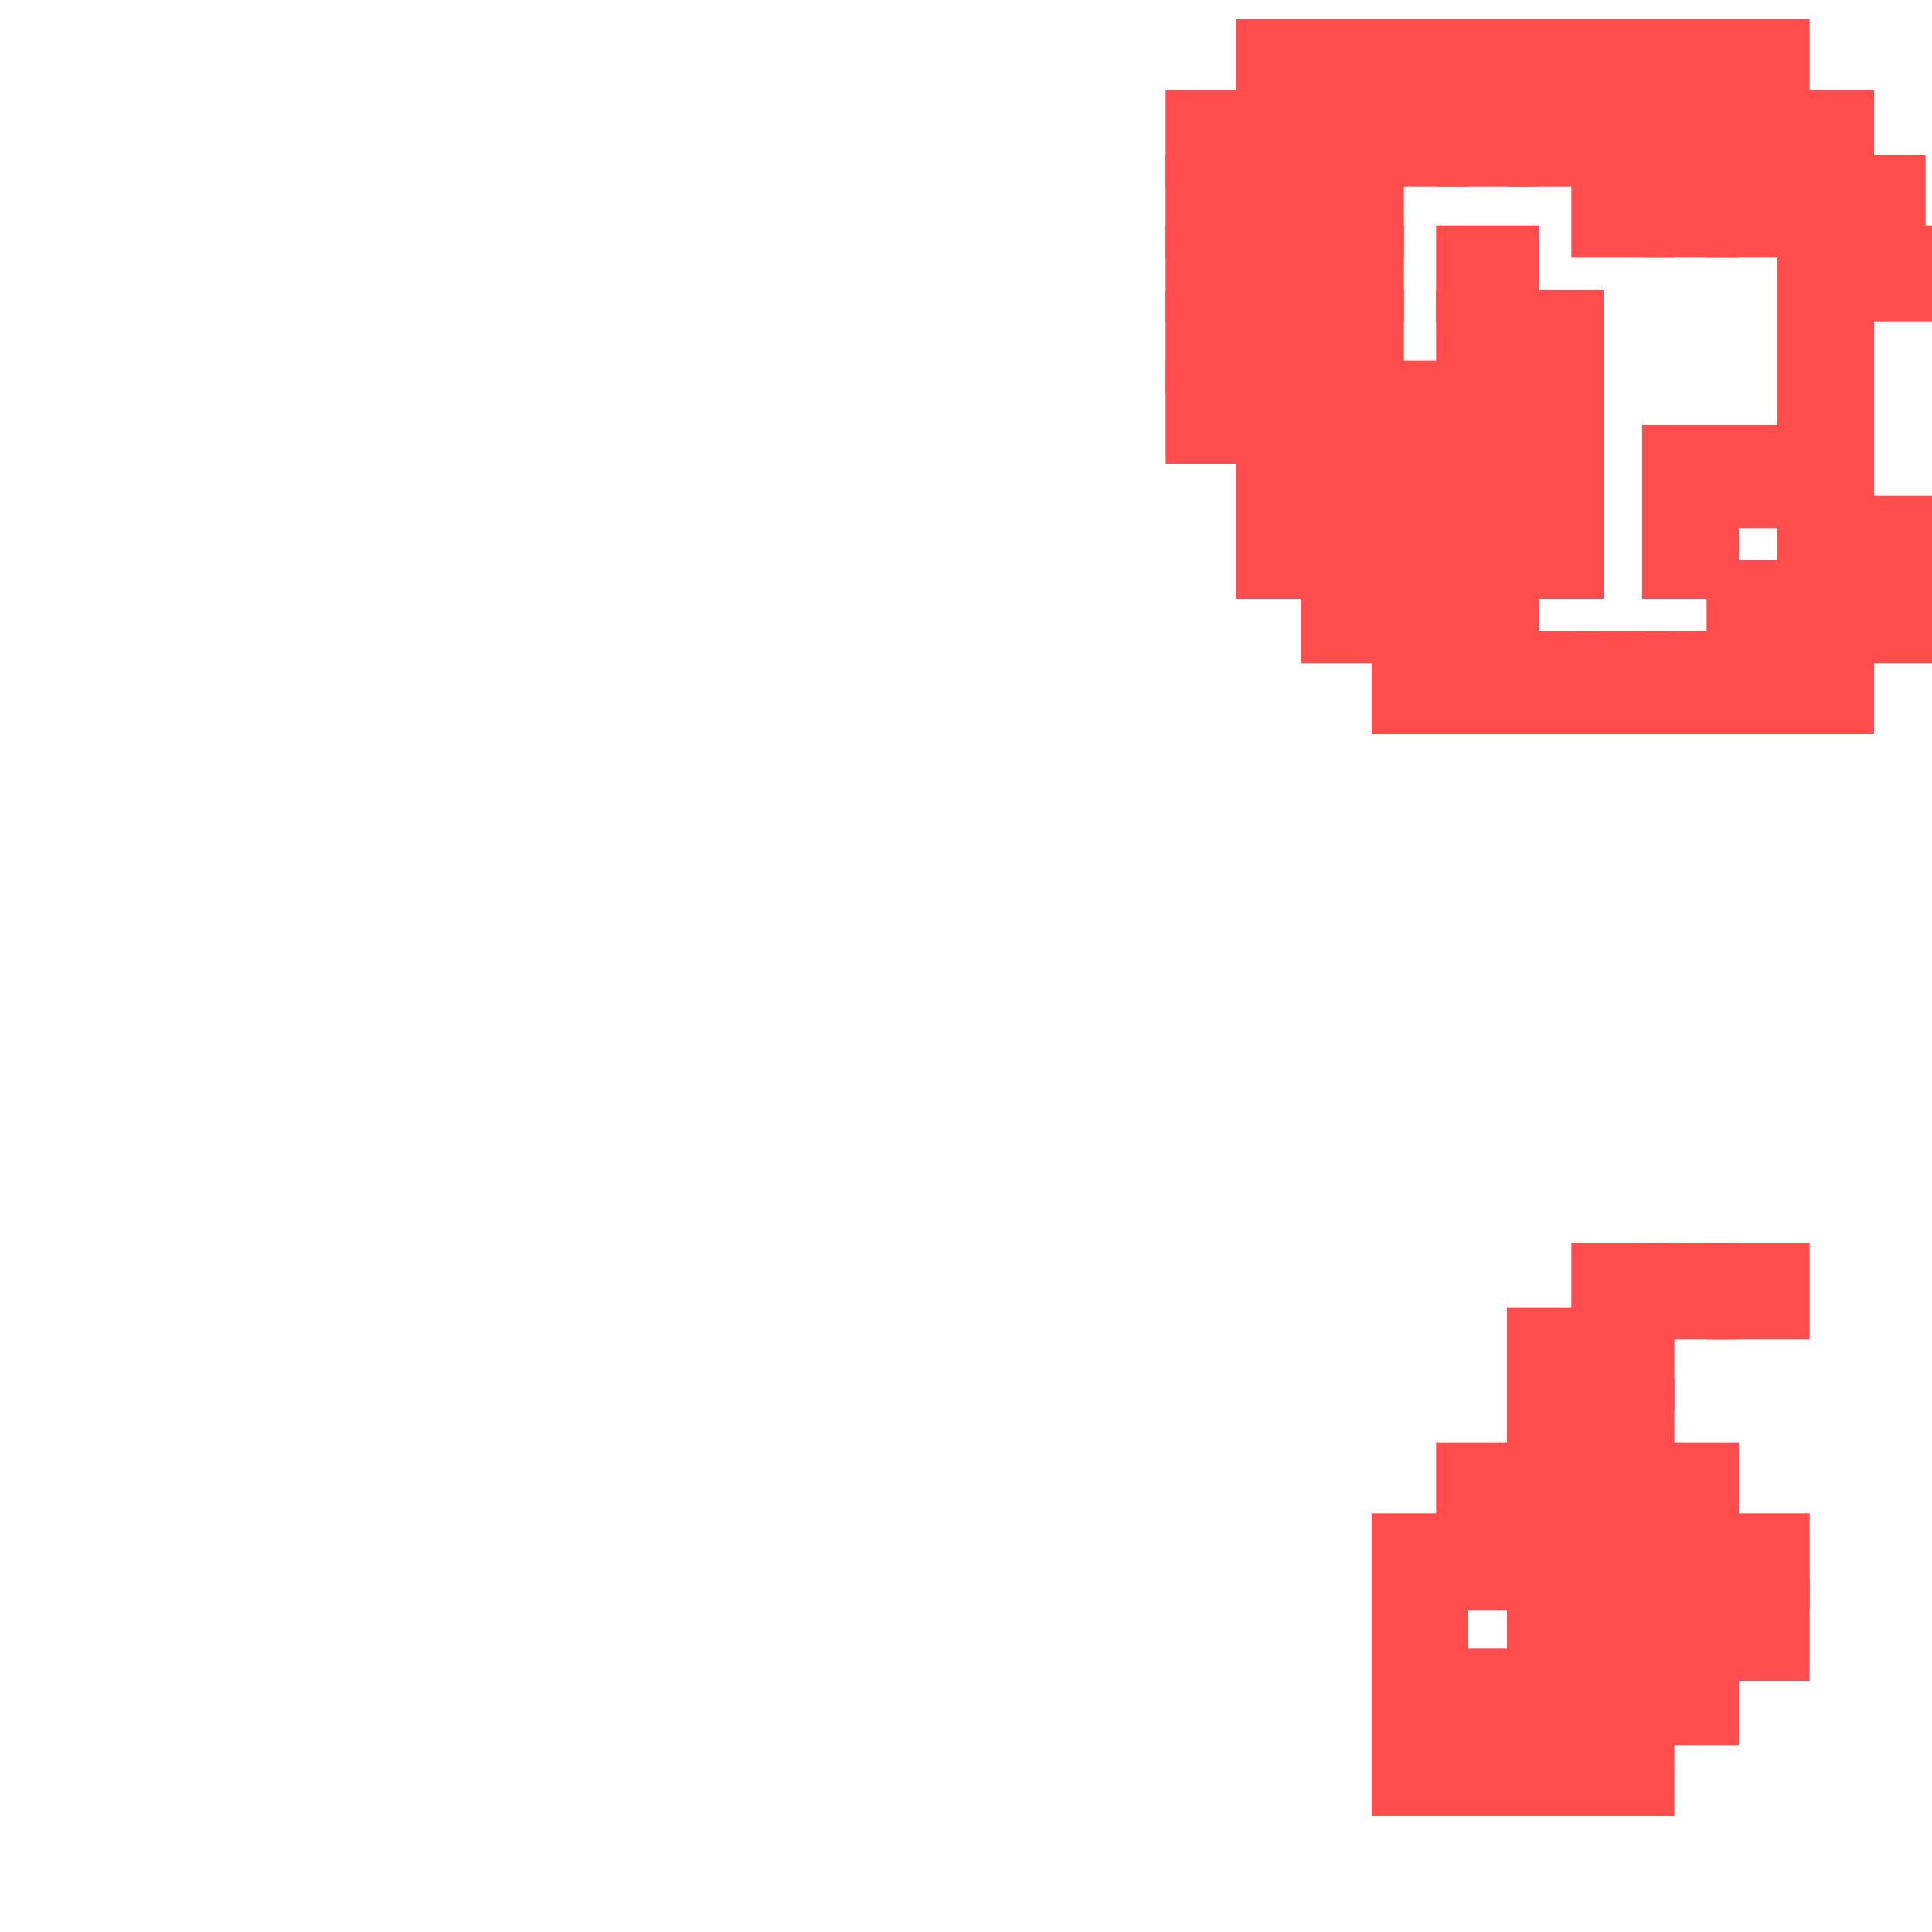 <?xml version="1.0" encoding="utf-8"?>
<svg xmlns="http://www.w3.org/2000/svg" width="300" height="300"
        viewBox="0 0 300 300" class="creatureMap" style="position:absolute;">
    <defs>
        <filter id="blur" x="-30%" y="-30%" width="160%" height="160%">
            <feGaussianBlur stdDeviation="3" />
        </filter>
        <pattern id="pattern-untameable" width="10" height="10" patternTransform="rotate(135)" patternUnits="userSpaceOnUse">
            <rect width="4" height="10" fill="black"></rect>
        </pattern>
        <filter id="groupStroke">
            <feFlood result="outsideColor" flood-color="black"/>
            <feMorphology in="SourceAlpha" operator="dilate" radius="2"/>
            <feComposite result="strokeoutline1" in="outsideColor" operator="in"/>
            <feComposite result="strokeoutline2" in="strokeoutline1" in2="SourceAlpha" operator="out"/>
            <feGaussianBlur in="strokeoutline2" result="strokeblur" stdDeviation="1"/>
        </filter>
        <style>
            .spawningMap-very-common { fill: #0F0; }
            .spawningMap-common { fill: #B2FF00; }
            .spawningMap-uncommon { fill: #FF0; }
            .spawningMap-very-uncommon { fill: #FC0; }
            .spawningMap-rare { fill: #F60; }
            .spawningMap-very-rare { fill: #F00; }
            .spawning-map-point { stroke:black; stroke-width:1; }
        </style>
    </defs>

<g filter="url(#blur)" opacity="0.7">
<g class="spawningMap-very-rare">
<rect x="213" y="266" width="15" height="16" />
<rect x="213" y="256" width="15" height="15" />
<rect x="213" y="245" width="15" height="16" />
<rect x="213" y="235" width="15" height="15" />
<rect x="223" y="235" width="16" height="15" />
<rect x="223" y="256" width="16" height="15" />
<rect x="223" y="266" width="16" height="16" />
<rect x="234" y="266" width="15" height="16" />
<rect x="244" y="266" width="16" height="16" />
<rect x="234" y="256" width="15" height="15" />
<rect x="244" y="256" width="16" height="15" />
<rect x="255" y="256" width="15" height="15" />
<rect x="234" y="245" width="15" height="16" />
<rect x="234" y="235" width="15" height="15" />
<rect x="244" y="235" width="16" height="15" />
<rect x="244" y="245" width="16" height="16" />
<rect x="255" y="245" width="15" height="16" />
<rect x="255" y="235" width="15" height="15" />
<rect x="265" y="235" width="16" height="15" />
<rect x="265" y="245" width="16" height="16" />
<rect x="181" y="56" width="16" height="16" />
<rect x="181" y="45" width="16" height="16" />
<rect x="181" y="35" width="16" height="15" />
<rect x="181" y="14" width="16" height="15" />
<rect x="192" y="14" width="15" height="15" />
<rect x="202" y="3" width="16" height="16" />
<rect x="192" y="3" width="15" height="16" />
<rect x="192" y="24" width="15" height="16" />
<rect x="181" y="24" width="16" height="16" />
<rect x="192" y="35" width="15" height="15" />
<rect x="192" y="45" width="15" height="16" />
<rect x="192" y="56" width="15" height="16" />
<rect x="202" y="56" width="16" height="16" />
<rect x="213" y="56" width="15" height="16" />
<rect x="223" y="56" width="16" height="16" />
<rect x="223" y="45" width="16" height="16" />
<rect x="202" y="45" width="16" height="16" />
<rect x="202" y="35" width="16" height="15" />
<rect x="223" y="35" width="16" height="15" />
<rect x="202" y="24" width="16" height="16" />
<rect x="202" y="14" width="16" height="15" />
<rect x="213" y="14" width="15" height="15" />
<rect x="213" y="3" width="15" height="16" />
<rect x="223" y="3" width="16" height="16" />
<rect x="223" y="14" width="16" height="15" />
<rect x="234" y="3" width="15" height="16" />
<rect x="244" y="3" width="16" height="16" />
<rect x="255" y="3" width="15" height="16" />
<rect x="265" y="3" width="16" height="16" />
<rect x="265" y="14" width="16" height="15" />
<rect x="255" y="14" width="15" height="15" />
<rect x="244" y="14" width="16" height="15" />
<rect x="234" y="14" width="15" height="15" />
<rect x="244" y="24" width="16" height="16" />
<rect x="255" y="24" width="15" height="16" />
<rect x="265" y="24" width="16" height="16" />
<rect x="276" y="14" width="15" height="15" />
<rect x="276" y="24" width="15" height="16" />
<rect x="286" y="24" width="13" height="16" />
<rect x="286" y="35" width="14" height="15" />
<rect x="276" y="35" width="15" height="15" />
<rect x="234" y="45" width="15" height="16" />
<rect x="276" y="45" width="15" height="16" />
<rect x="276" y="56" width="15" height="16" />
<rect x="234" y="56" width="15" height="16" />
<rect x="234" y="66" width="15" height="16" />
<rect x="255" y="66" width="15" height="16" />
<rect x="265" y="66" width="16" height="16" />
<rect x="276" y="66" width="15" height="16" />
<rect x="276" y="77" width="15" height="16" />
<rect x="286" y="77" width="14" height="16" />
<rect x="255" y="77" width="15" height="16" />
<rect x="234" y="77" width="15" height="16" />
<rect x="265" y="87" width="16" height="16" />
<rect x="276" y="87" width="15" height="16" />
<rect x="286" y="87" width="14" height="16" />
<rect x="276" y="98" width="15" height="16" />
<rect x="265" y="98" width="16" height="16" />
<rect x="255" y="98" width="15" height="16" />
<rect x="244" y="98" width="16" height="16" />
<rect x="234" y="98" width="15" height="16" />
<rect x="223" y="87" width="16" height="16" />
<rect x="223" y="77" width="16" height="16" />
<rect x="223" y="66" width="16" height="16" />
<rect x="213" y="66" width="15" height="16" />
<rect x="213" y="77" width="15" height="16" />
<rect x="213" y="87" width="15" height="16" />
<rect x="202" y="77" width="16" height="16" />
<rect x="202" y="66" width="16" height="16" />
<rect x="192" y="66" width="15" height="16" />
<rect x="223" y="98" width="16" height="16" />
<rect x="213" y="98" width="15" height="16" />
<rect x="202" y="87" width="16" height="16" />
<rect x="192" y="77" width="15" height="16" />
<rect x="244" y="193" width="16" height="15" />
<rect x="255" y="193" width="15" height="15" />
<rect x="265" y="193" width="16" height="15" />
<rect x="255" y="224" width="15" height="16" />
<rect x="244" y="224" width="16" height="16" />
<rect x="234" y="224" width="15" height="16" />
<rect x="234" y="214" width="15" height="15" />
<rect x="244" y="214" width="16" height="15" />
<rect x="244" y="203" width="16" height="16" />
<rect x="234" y="203" width="15" height="16" />
<rect x="223" y="224" width="16" height="16" />
</g>
</g>
</svg>